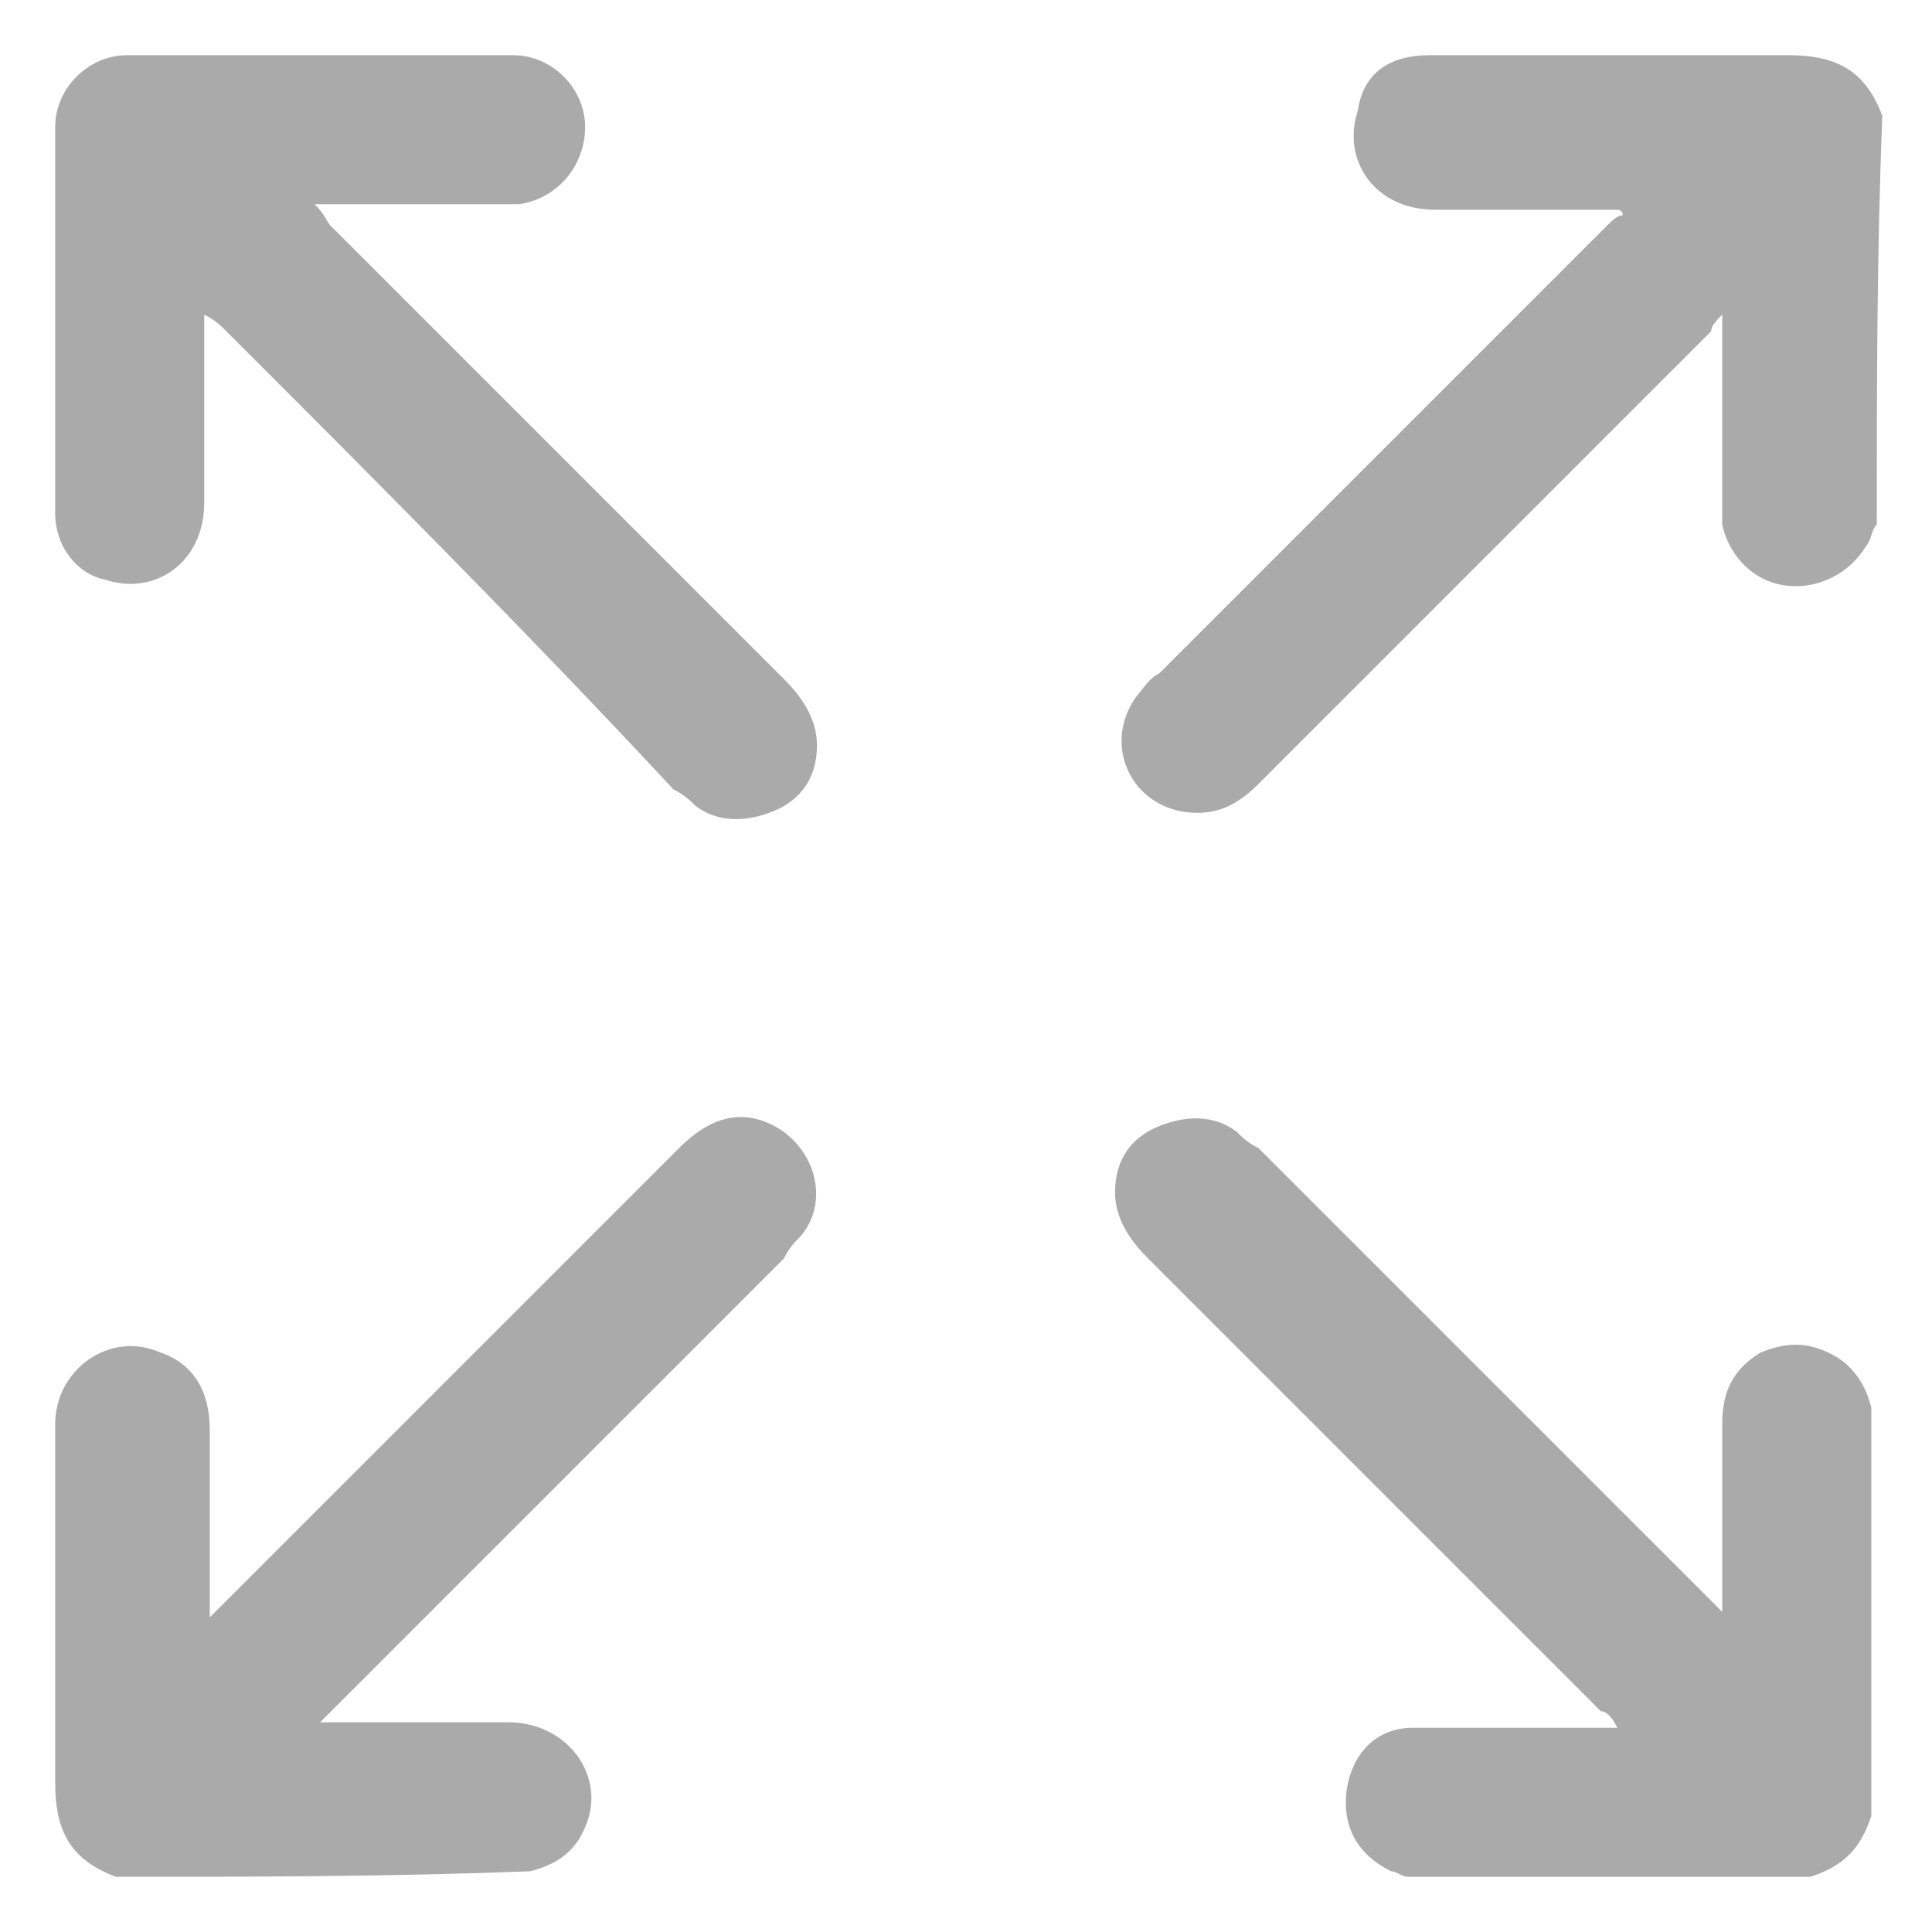 <?xml version="1.0" encoding="utf-8"?>
<!-- Generator: Adobe Illustrator 27.0.0, SVG Export Plug-In . SVG Version: 6.00 Build 0)  -->
<!DOCTYPE svg PUBLIC "-//W3C//DTD SVG 1.1//EN" "http://www.w3.org/Graphics/SVG/1.1/DTD/svg11.dtd">
<svg version="1.1" id="Layer_1" xmlns:x="http://ns.adobe.com/Extensibility/1.0/" xmlns:i="http://ns.adobe.com/AdobeIllustrator/10.0/" xmlns:graph="http://ns.adobe.com/Graphs/1.0/"
	 xmlns="http://www.w3.org/2000/svg" xmlns:xlink="http://www.w3.org/1999/xlink" x="0px" y="0px" viewBox="0 0 35 35"
	 style="enable-background:new 0 0 35 35;" xml:space="preserve">
<style type="text/css">
	.st0{fill:#AAAAAA;}
</style>
<g>
	<path class="st0" d="M34,9.5c-0.1,0.1-0.1,0.3-0.2,0.4c-0.3,0.5-0.9,0.8-1.5,0.7c-0.6-0.1-1-0.6-1.1-1.1c0-0.4,0-0.9,0-1.4
		c0-0.8,0-1.5,0-2.4C31.1,5.8,31,5.9,31,6c-2.7,2.7-5.5,5.5-8.2,8.2c-0.4,0.4-0.8,0.6-1.4,0.5c-1-0.2-1.4-1.3-0.8-2.1
		c0.1-0.1,0.2-0.3,0.4-0.4c2.7-2.7,5.4-5.4,8.1-8.1c0.1-0.1,0.2-0.2,0.3-0.2c0,0,0-0.1-0.1-0.1c-0.1,0-0.2,0-0.3,0c-1,0-2,0-3,0
		c-1.1,0-1.7-0.9-1.4-1.8C24.7,1.3,25.2,1,25.9,1c1.6,0,3.2,0,4.9,0c0.5,0,1.1,0,1.6,0c0.9,0,1.4,0.3,1.7,1.1C34,4.6,34,7,34,9.5z"
		/>
	<path class="st0" d="M2.1,34C1.3,33.7,1,33.2,1,32.3c0-2.2,0-4.3,0-6.5c0-1,1-1.7,1.9-1.3c0.6,0.2,0.9,0.7,0.9,1.4c0,1,0,2,0,3
		c0,0.1,0,0.2,0,0.4C3.9,29.2,4,29.1,4.1,29c2.7-2.7,5.5-5.5,8.2-8.2c0.4-0.4,0.9-0.7,1.5-0.5c0.9,0.3,1.3,1.4,0.7,2.1
		c-0.1,0.1-0.2,0.2-0.3,0.4c-2.7,2.7-5.4,5.4-8.1,8.1c-0.1,0.1-0.2,0.2-0.3,0.3c0.2,0,0.3,0,0.4,0c1,0,2,0,3,0c1.1,0,1.8,1,1.4,1.9
		c-0.2,0.5-0.6,0.7-1,0.8C7,34,4.6,34,2.1,34z"/>
	<path class="st0" d="M25.5,34c-0.1,0-0.2-0.1-0.3-0.1c-0.6-0.3-0.9-0.8-0.8-1.5c0.1-0.6,0.5-1.1,1.2-1.1c0.5,0,1.1,0,1.6,0
		c0.7,0,1.3,0,2.1,0C29.2,31.1,29.1,31,29,31c-2.7-2.7-5.5-5.5-8.2-8.2c-0.3-0.3-0.6-0.7-0.6-1.2c0-0.6,0.3-1,0.8-1.2
		c0.5-0.2,1-0.2,1.4,0.1c0.1,0.1,0.2,0.2,0.4,0.3c2.7,2.7,5.4,5.4,8.1,8.1c0.1,0.1,0.2,0.2,0.3,0.3c0-0.2,0-0.3,0-0.4c0-1,0-2,0-3
		c0-0.6,0.2-1,0.7-1.3c0.5-0.2,0.9-0.2,1.4,0.1c0.3,0.2,0.5,0.5,0.6,0.9c0,2.5,0,4.9,0,7.4c-0.2,0.6-0.5,0.9-1.1,1.1
		C30.5,34,28,34,25.5,34z"/>
	<path class="st0" d="M5.7,3.7C5.9,3.9,5.9,4,6,4.1c2.7,2.7,5.4,5.4,8.2,8.2c0.3,0.3,0.6,0.7,0.6,1.2c0,0.6-0.3,1-0.8,1.2
		c-0.5,0.2-1,0.2-1.4-0.1c-0.1-0.1-0.2-0.2-0.4-0.3C9.5,11.4,6.8,8.7,4.1,6C4,5.9,3.9,5.8,3.7,5.7c0,0.2,0,0.3,0,0.4c0,1,0,2,0,3
		c0,1.1-0.9,1.7-1.8,1.4C1.4,10.4,1,9.9,1,9.3c0-2.3,0-4.7,0-7C1,1.6,1.6,1,2.3,1c2.3,0,4.7,0,7,0c0.7,0,1.3,0.6,1.3,1.3
		c0,0.7-0.5,1.3-1.2,1.4c-0.1,0-0.3,0-0.4,0C7.9,3.7,6.9,3.7,5.7,3.7z"/>
</g>
</svg>
